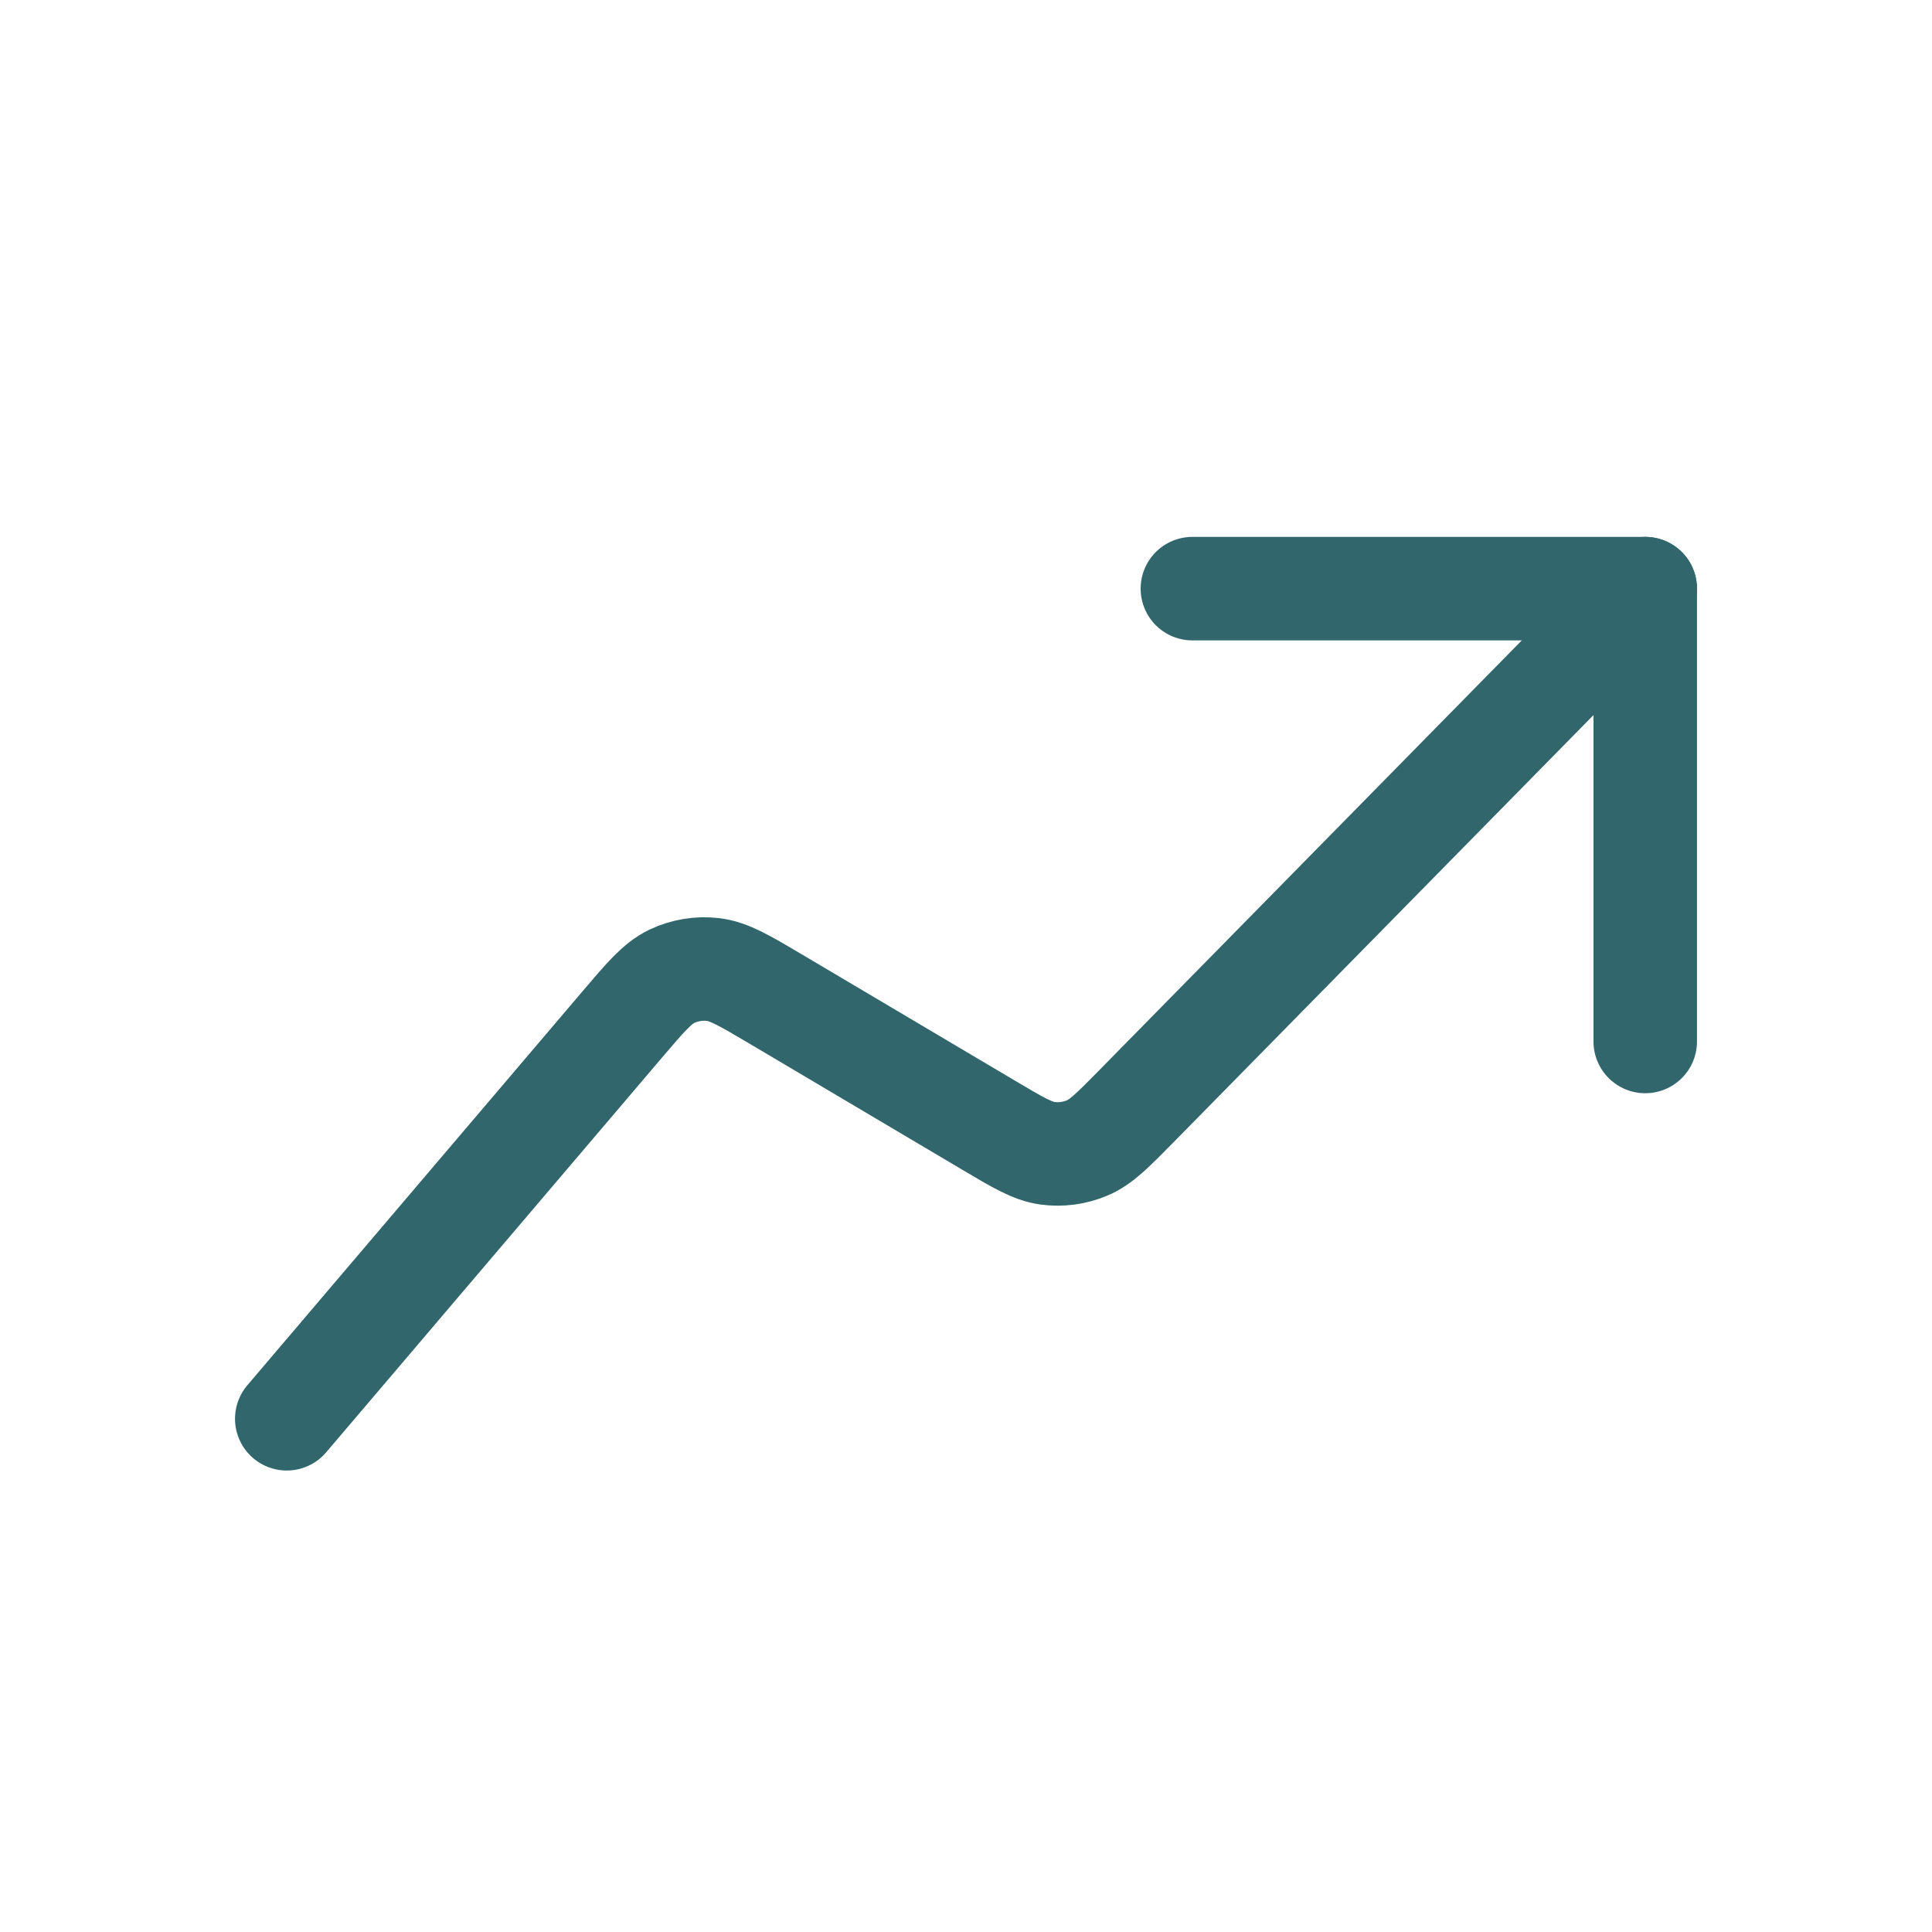 <svg width="28" height="28" viewBox="0 0 28 28" fill="none" xmlns="http://www.w3.org/2000/svg">
<path d="M17.281 8.531H23.844V15.094" stroke="#31676C" stroke-width="1.5" stroke-linecap="round" stroke-linejoin="round"/>
<path d="M4.156 20.562L9.016 14.85C9.355 14.451 9.525 14.252 9.735 14.15C9.921 14.062 10.128 14.027 10.333 14.051C10.565 14.078 10.79 14.211 11.241 14.478L14.331 16.309C14.752 16.559 14.964 16.684 15.182 16.714C15.375 16.74 15.572 16.714 15.751 16.639C15.956 16.555 16.127 16.38 16.471 16.031L23.844 8.531" stroke="#31676C" stroke-width="1.5" stroke-linecap="round" stroke-linejoin="round"/>
</svg>

